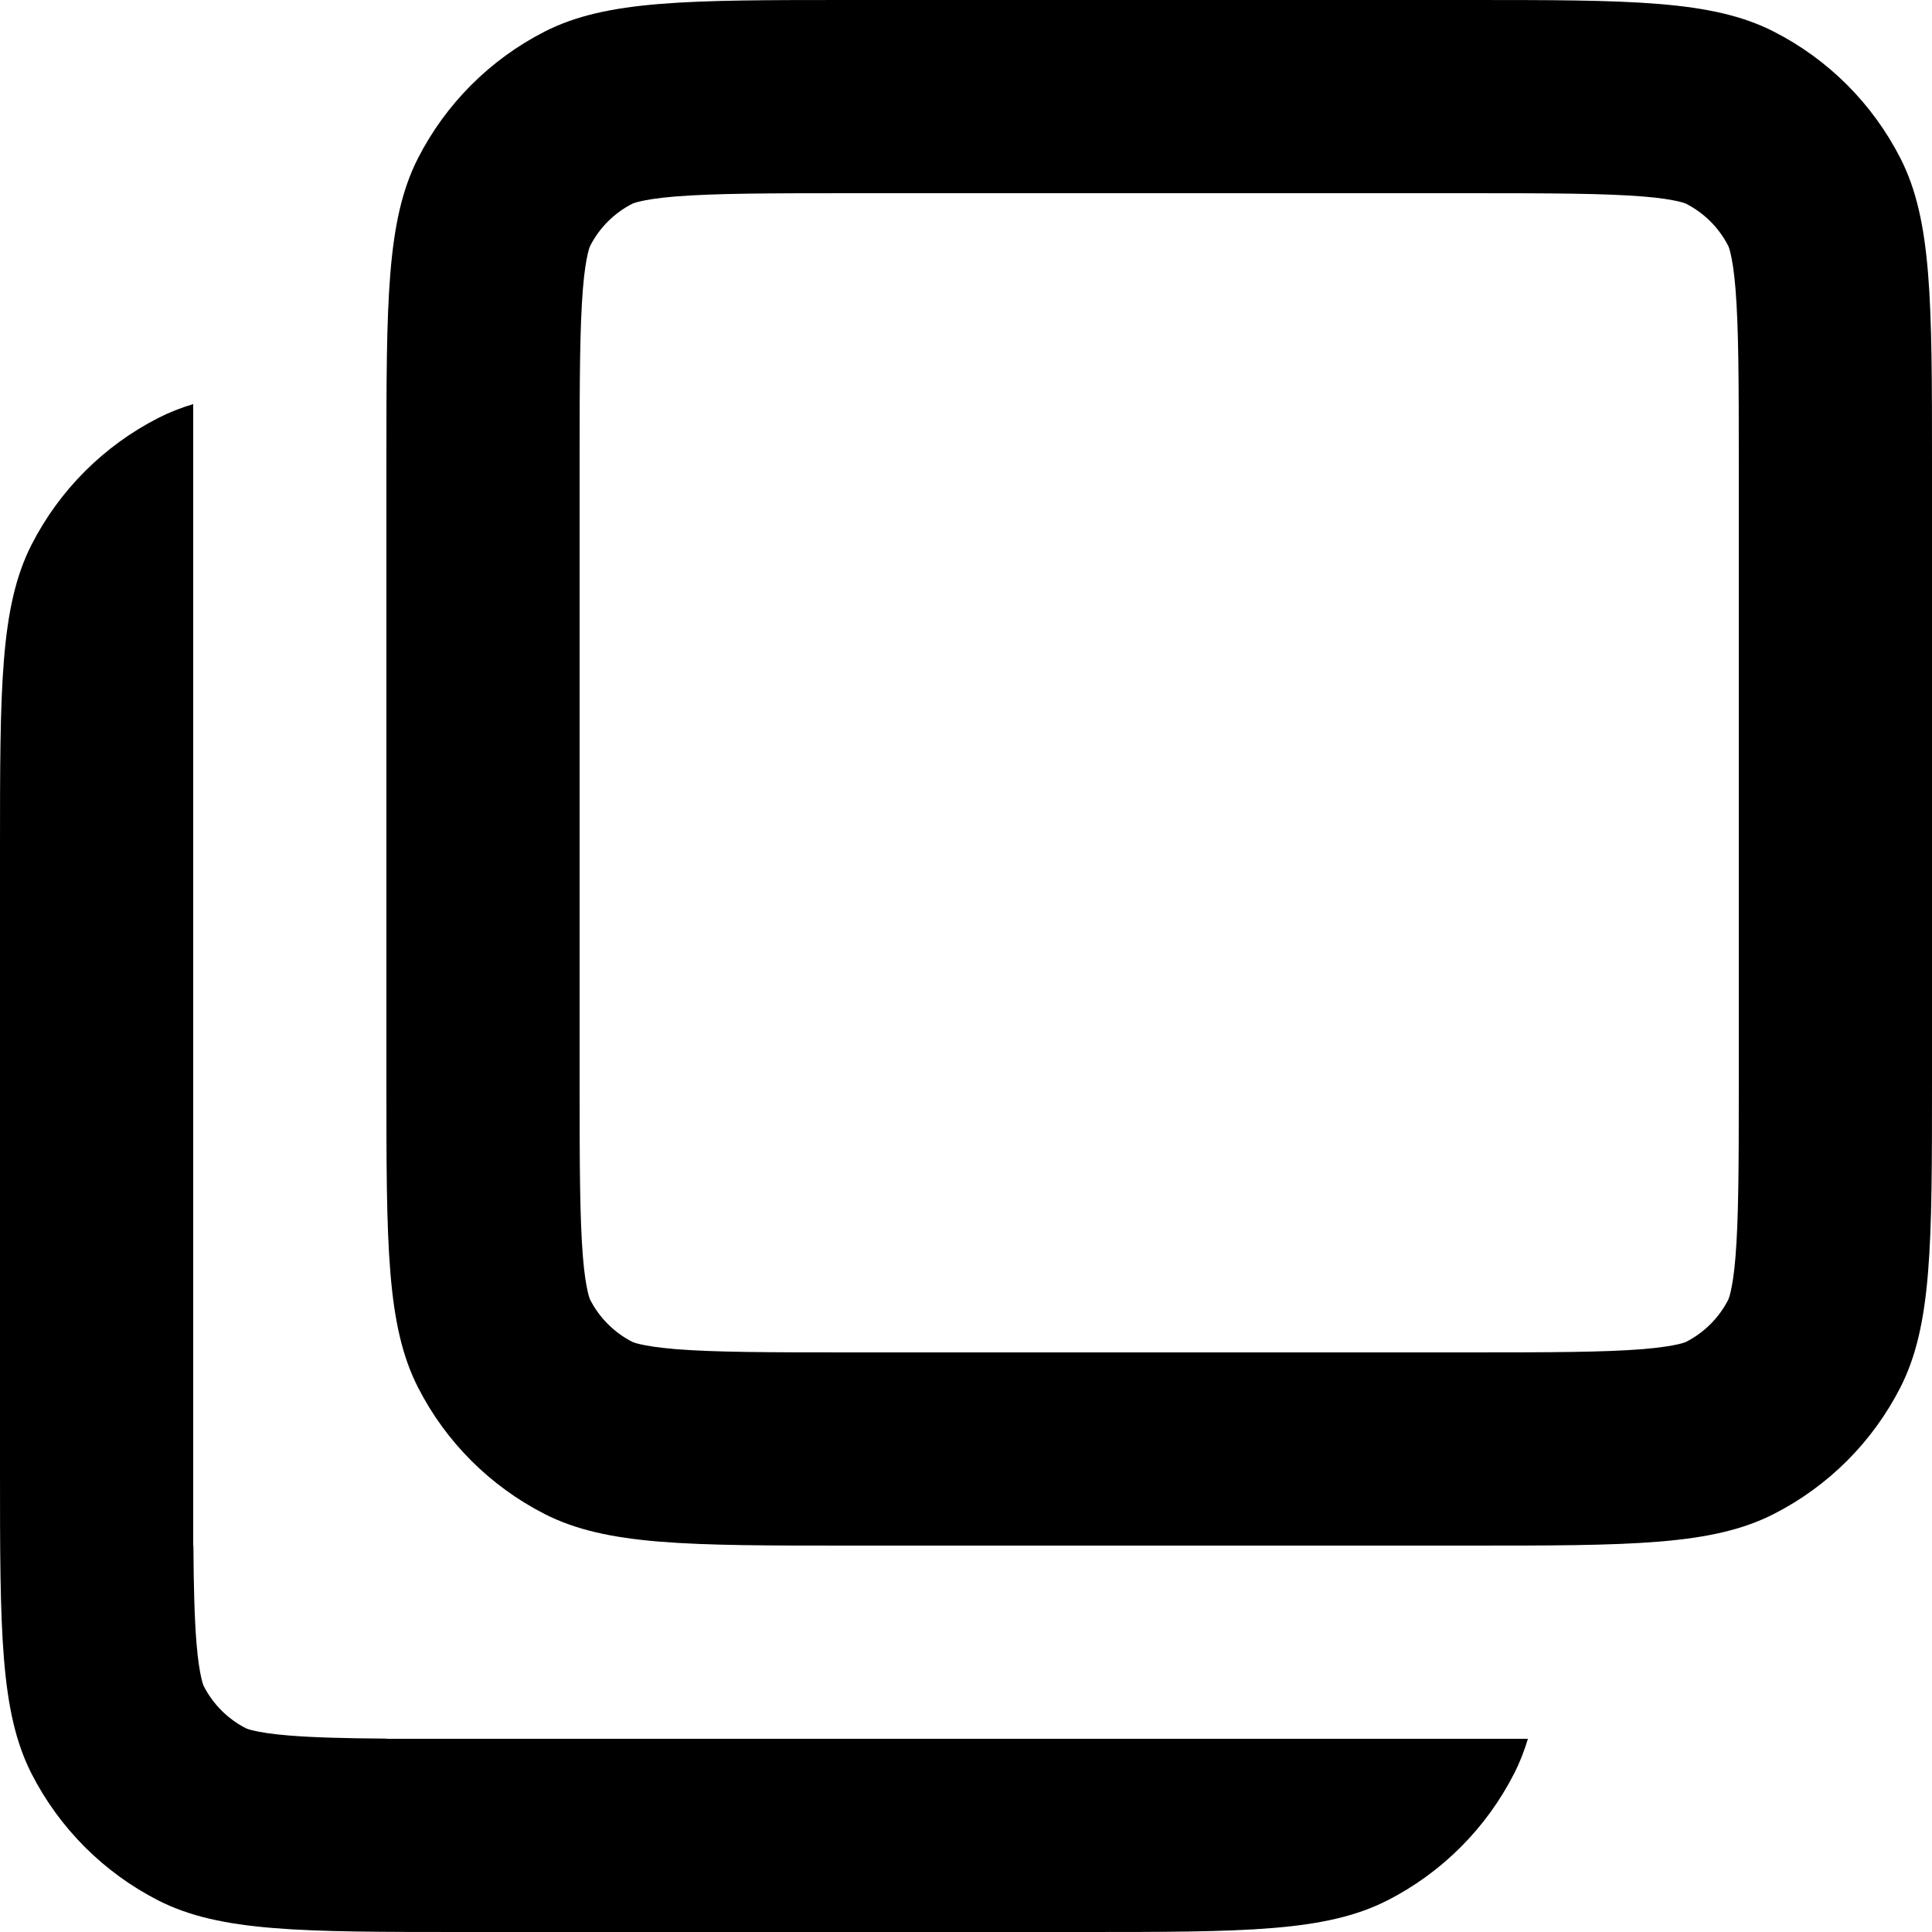 <?xml version="1.0" encoding="utf-8"?>
<svg xmlns="http://www.w3.org/2000/svg" fill="none" height="100%" overflow="visible" preserveAspectRatio="none" style="display: block;" viewBox="0 0 20 20" width="100%">
<g id="Vector">
<path clip-rule="evenodd" d="M4.327 1.638C4 2.28 4 3.12 4 4.8V11.2C4 12.88 4 13.72 4.327 14.362C4.615 14.927 5.074 15.385 5.638 15.673C6.28 16 7.12 16 8.8 16H15.2C16.88 16 17.72 16 18.362 15.673C18.927 15.385 19.385 14.927 19.673 14.362C20 13.72 20 12.88 20 11.2V4.8C20 3.12 20 2.28 19.673 1.638C19.385 1.074 18.927 0.615 18.362 0.327C17.72 0 16.88 0 15.2 0H8.8C7.12 0 6.28 0 5.638 0.327C5.074 0.615 4.615 1.074 4.327 1.638ZM15.2 2H8.8C7.927 2 7.392 2.002 6.992 2.034C6.806 2.049 6.693 2.069 6.625 2.085C6.592 2.092 6.572 2.099 6.562 2.103C6.551 2.106 6.546 2.109 6.546 2.109C6.358 2.205 6.205 2.358 6.109 2.546C6.109 2.546 6.106 2.551 6.103 2.562C6.099 2.572 6.092 2.592 6.085 2.625C6.069 2.693 6.049 2.806 6.034 2.992C6.002 3.392 6 3.927 6 4.8V11.2C6 12.073 6.002 12.608 6.034 13.008C6.049 13.194 6.069 13.306 6.085 13.375C6.092 13.408 6.099 13.428 6.103 13.438C6.106 13.449 6.109 13.454 6.109 13.454C6.205 13.642 6.358 13.795 6.546 13.891C6.546 13.891 6.551 13.894 6.562 13.897C6.572 13.901 6.592 13.908 6.625 13.915C6.693 13.931 6.806 13.95 6.992 13.966C7.392 13.998 7.927 14 8.8 14H15.2C16.073 14 16.608 13.998 17.008 13.966C17.194 13.95 17.306 13.931 17.375 13.915C17.408 13.908 17.428 13.901 17.438 13.897C17.449 13.894 17.454 13.891 17.454 13.891C17.642 13.795 17.795 13.642 17.891 13.454C17.891 13.454 17.894 13.449 17.897 13.438C17.901 13.428 17.908 13.408 17.915 13.375C17.931 13.306 17.951 13.194 17.966 13.008C17.998 12.608 18 12.073 18 11.2V4.8C18 3.927 17.998 3.392 17.966 2.992C17.951 2.806 17.931 2.693 17.915 2.625C17.908 2.592 17.901 2.572 17.897 2.562C17.894 2.551 17.891 2.546 17.891 2.546C17.795 2.358 17.642 2.205 17.454 2.109C17.454 2.109 17.449 2.106 17.438 2.103C17.428 2.099 17.408 2.092 17.375 2.085C17.306 2.069 17.194 2.049 17.008 2.034C16.608 2.002 16.073 2 15.2 2Z" fill="black" fill-rule="evenodd"/>
<path d="M2 4.183C1.871 4.222 1.751 4.269 1.638 4.327C1.074 4.615 0.615 5.074 0.327 5.638C0 6.28 0 7.12 0 8.8V15.2C0 16.88 0 17.72 0.327 18.362C0.615 18.926 1.074 19.385 1.638 19.673C2.28 20 3.12 20 4.8 20H11.2C12.88 20 13.72 20 14.362 19.673C14.927 19.385 15.385 18.926 15.673 18.362C15.731 18.249 15.778 18.129 15.817 18H4V17.998C3.57 17.995 3.253 17.987 2.992 17.966C2.806 17.951 2.693 17.931 2.625 17.915C2.592 17.908 2.572 17.901 2.562 17.897C2.551 17.894 2.546 17.891 2.546 17.891C2.358 17.795 2.205 17.642 2.109 17.454C2.109 17.454 2.106 17.449 2.103 17.438C2.099 17.428 2.092 17.407 2.085 17.375C2.069 17.306 2.049 17.194 2.034 17.008C2.013 16.747 2.005 16.43 2.002 16H2V4.183Z" fill="black"/>
</g>
</svg>